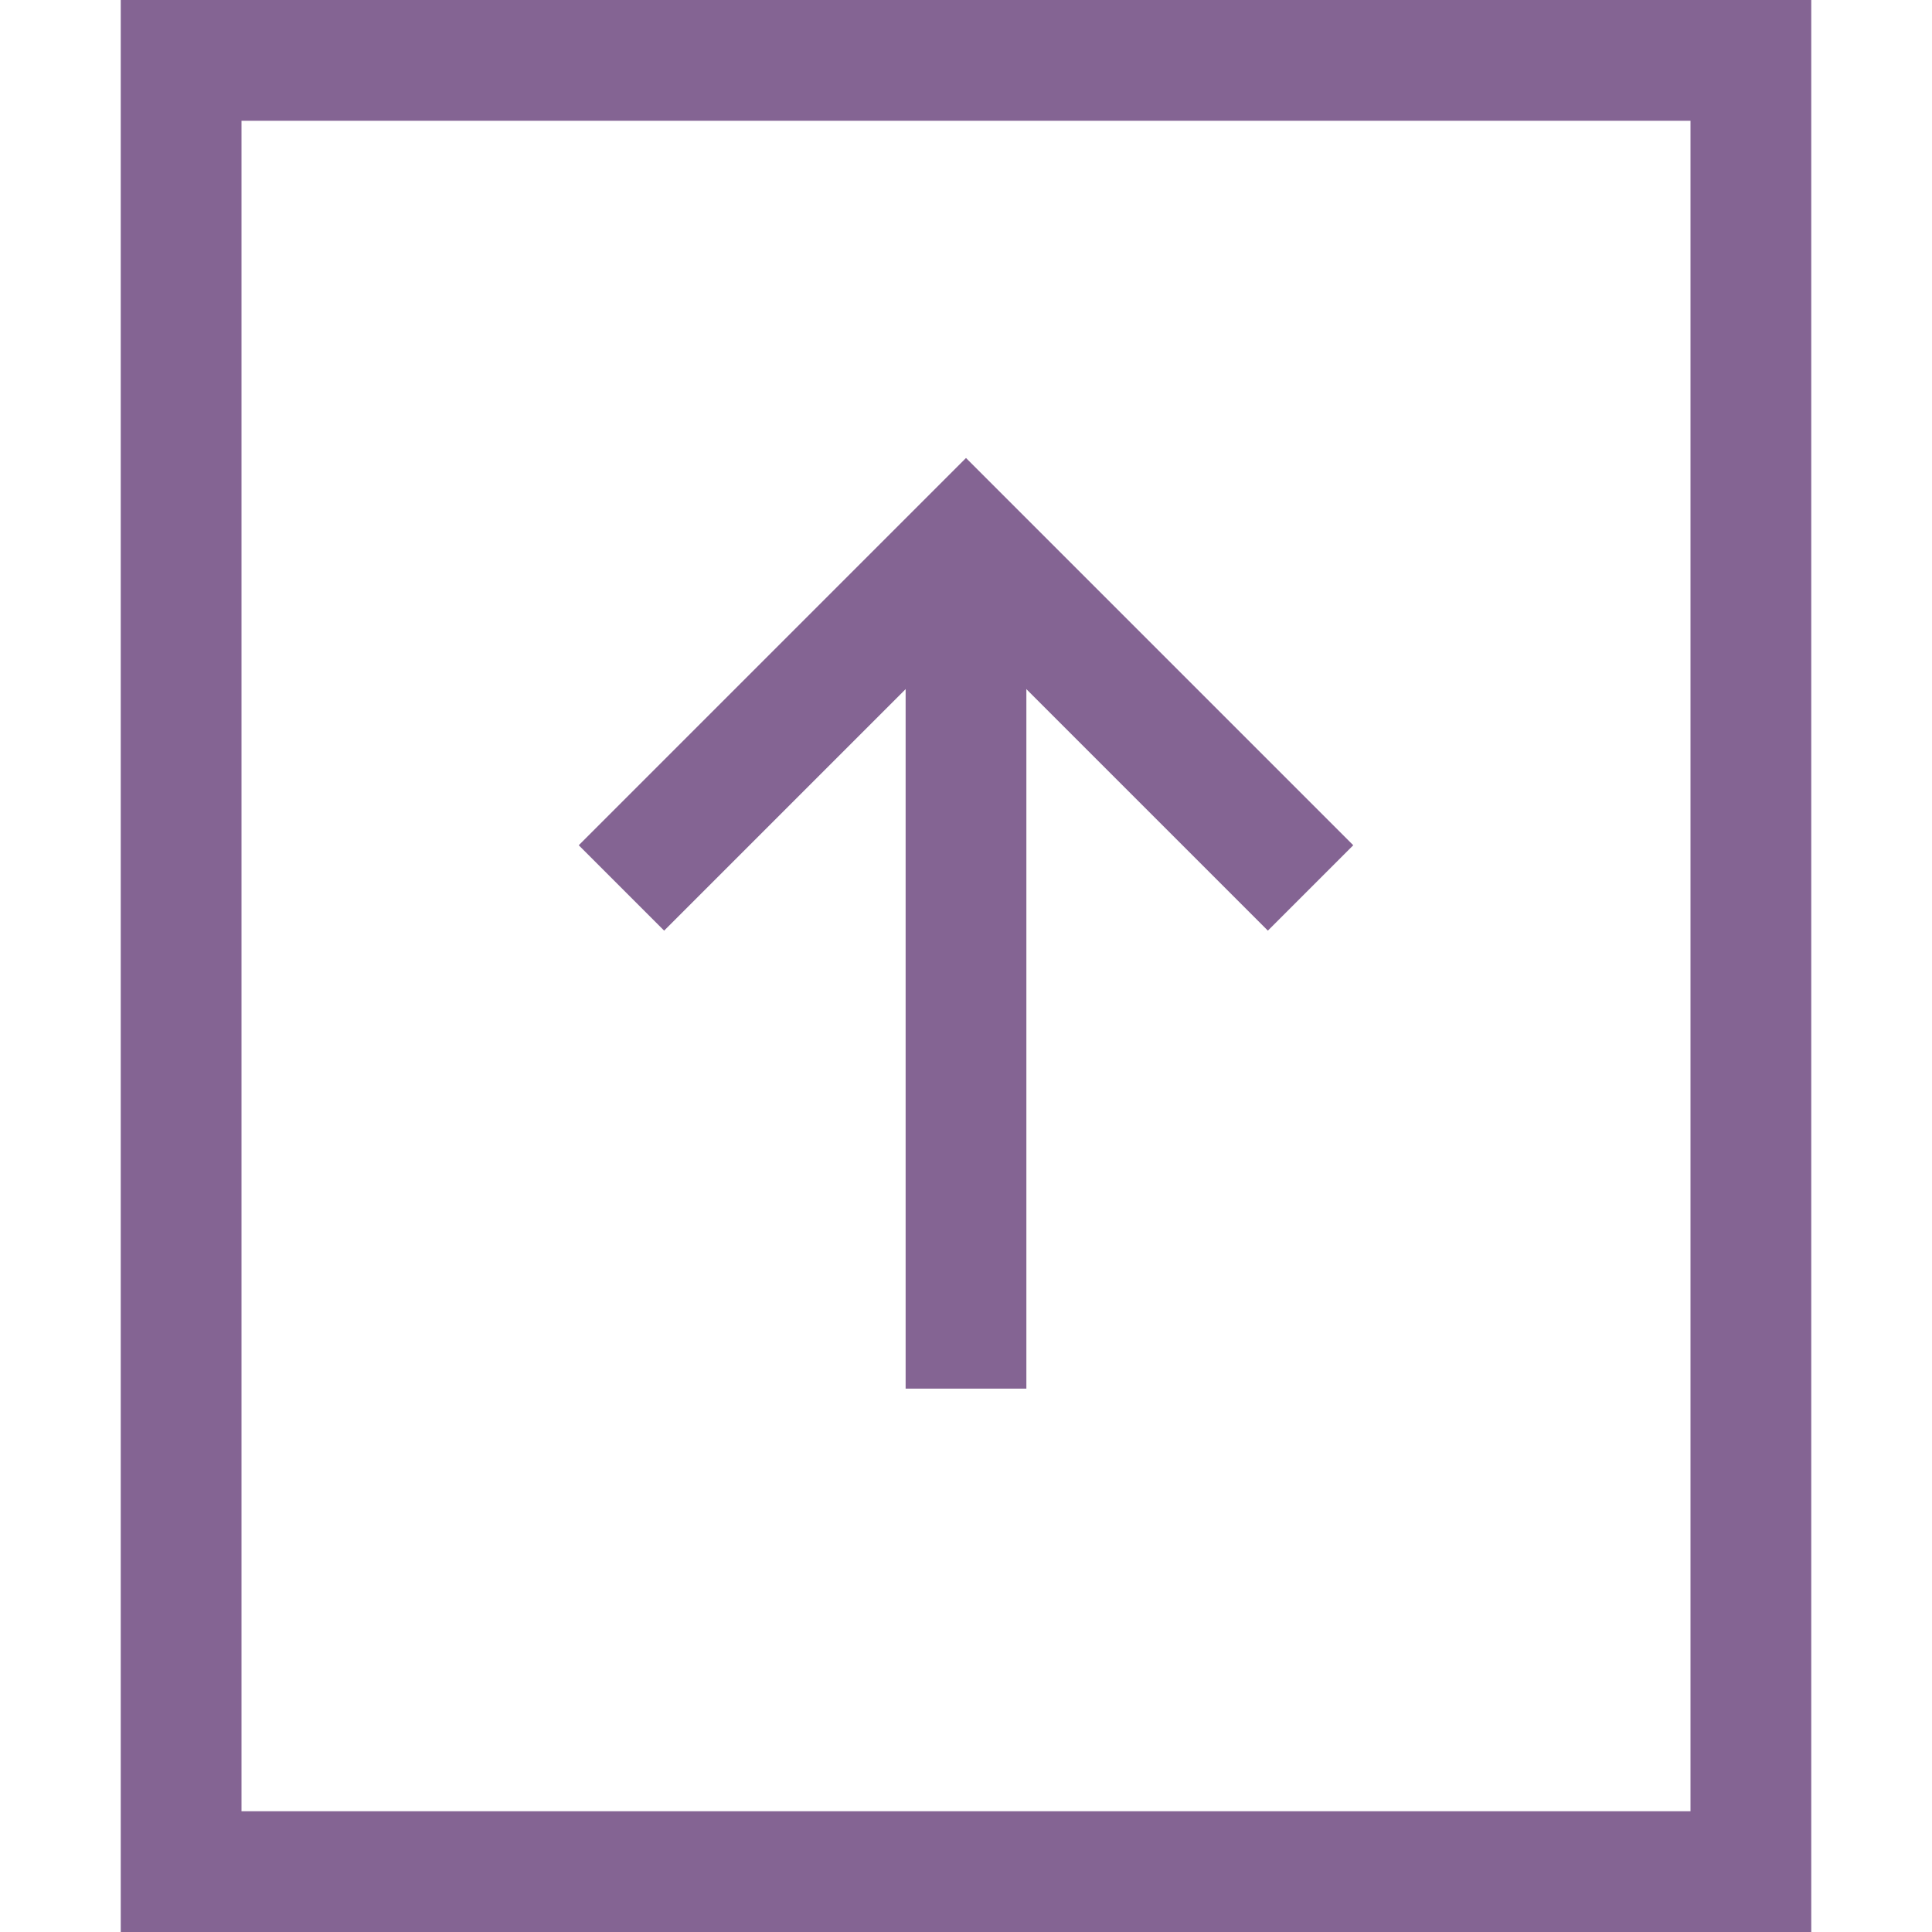 <svg width="32" height="32" viewBox="0 0 32 32" fill="none" xmlns="http://www.w3.org/2000/svg">
<g clip-path="url(#clip0)">
<path d="M29 1H3V31H29V1Z" stroke="#846493" stroke-width="2" stroke-miterlimit="10" stroke-linecap="square"/>
<path d="M16 9V23" stroke="#846493" stroke-width="2" stroke-miterlimit="10"/>
<path d="M11 14L16 9L21 14" stroke="#846493" stroke-width="2" stroke-miterlimit="10" stroke-linecap="square"/>
</g>
<defs>
<clipPath id="clip0">
<rect width="32" height="32" fill="white"/>
</clipPath>
</defs>
</svg>
